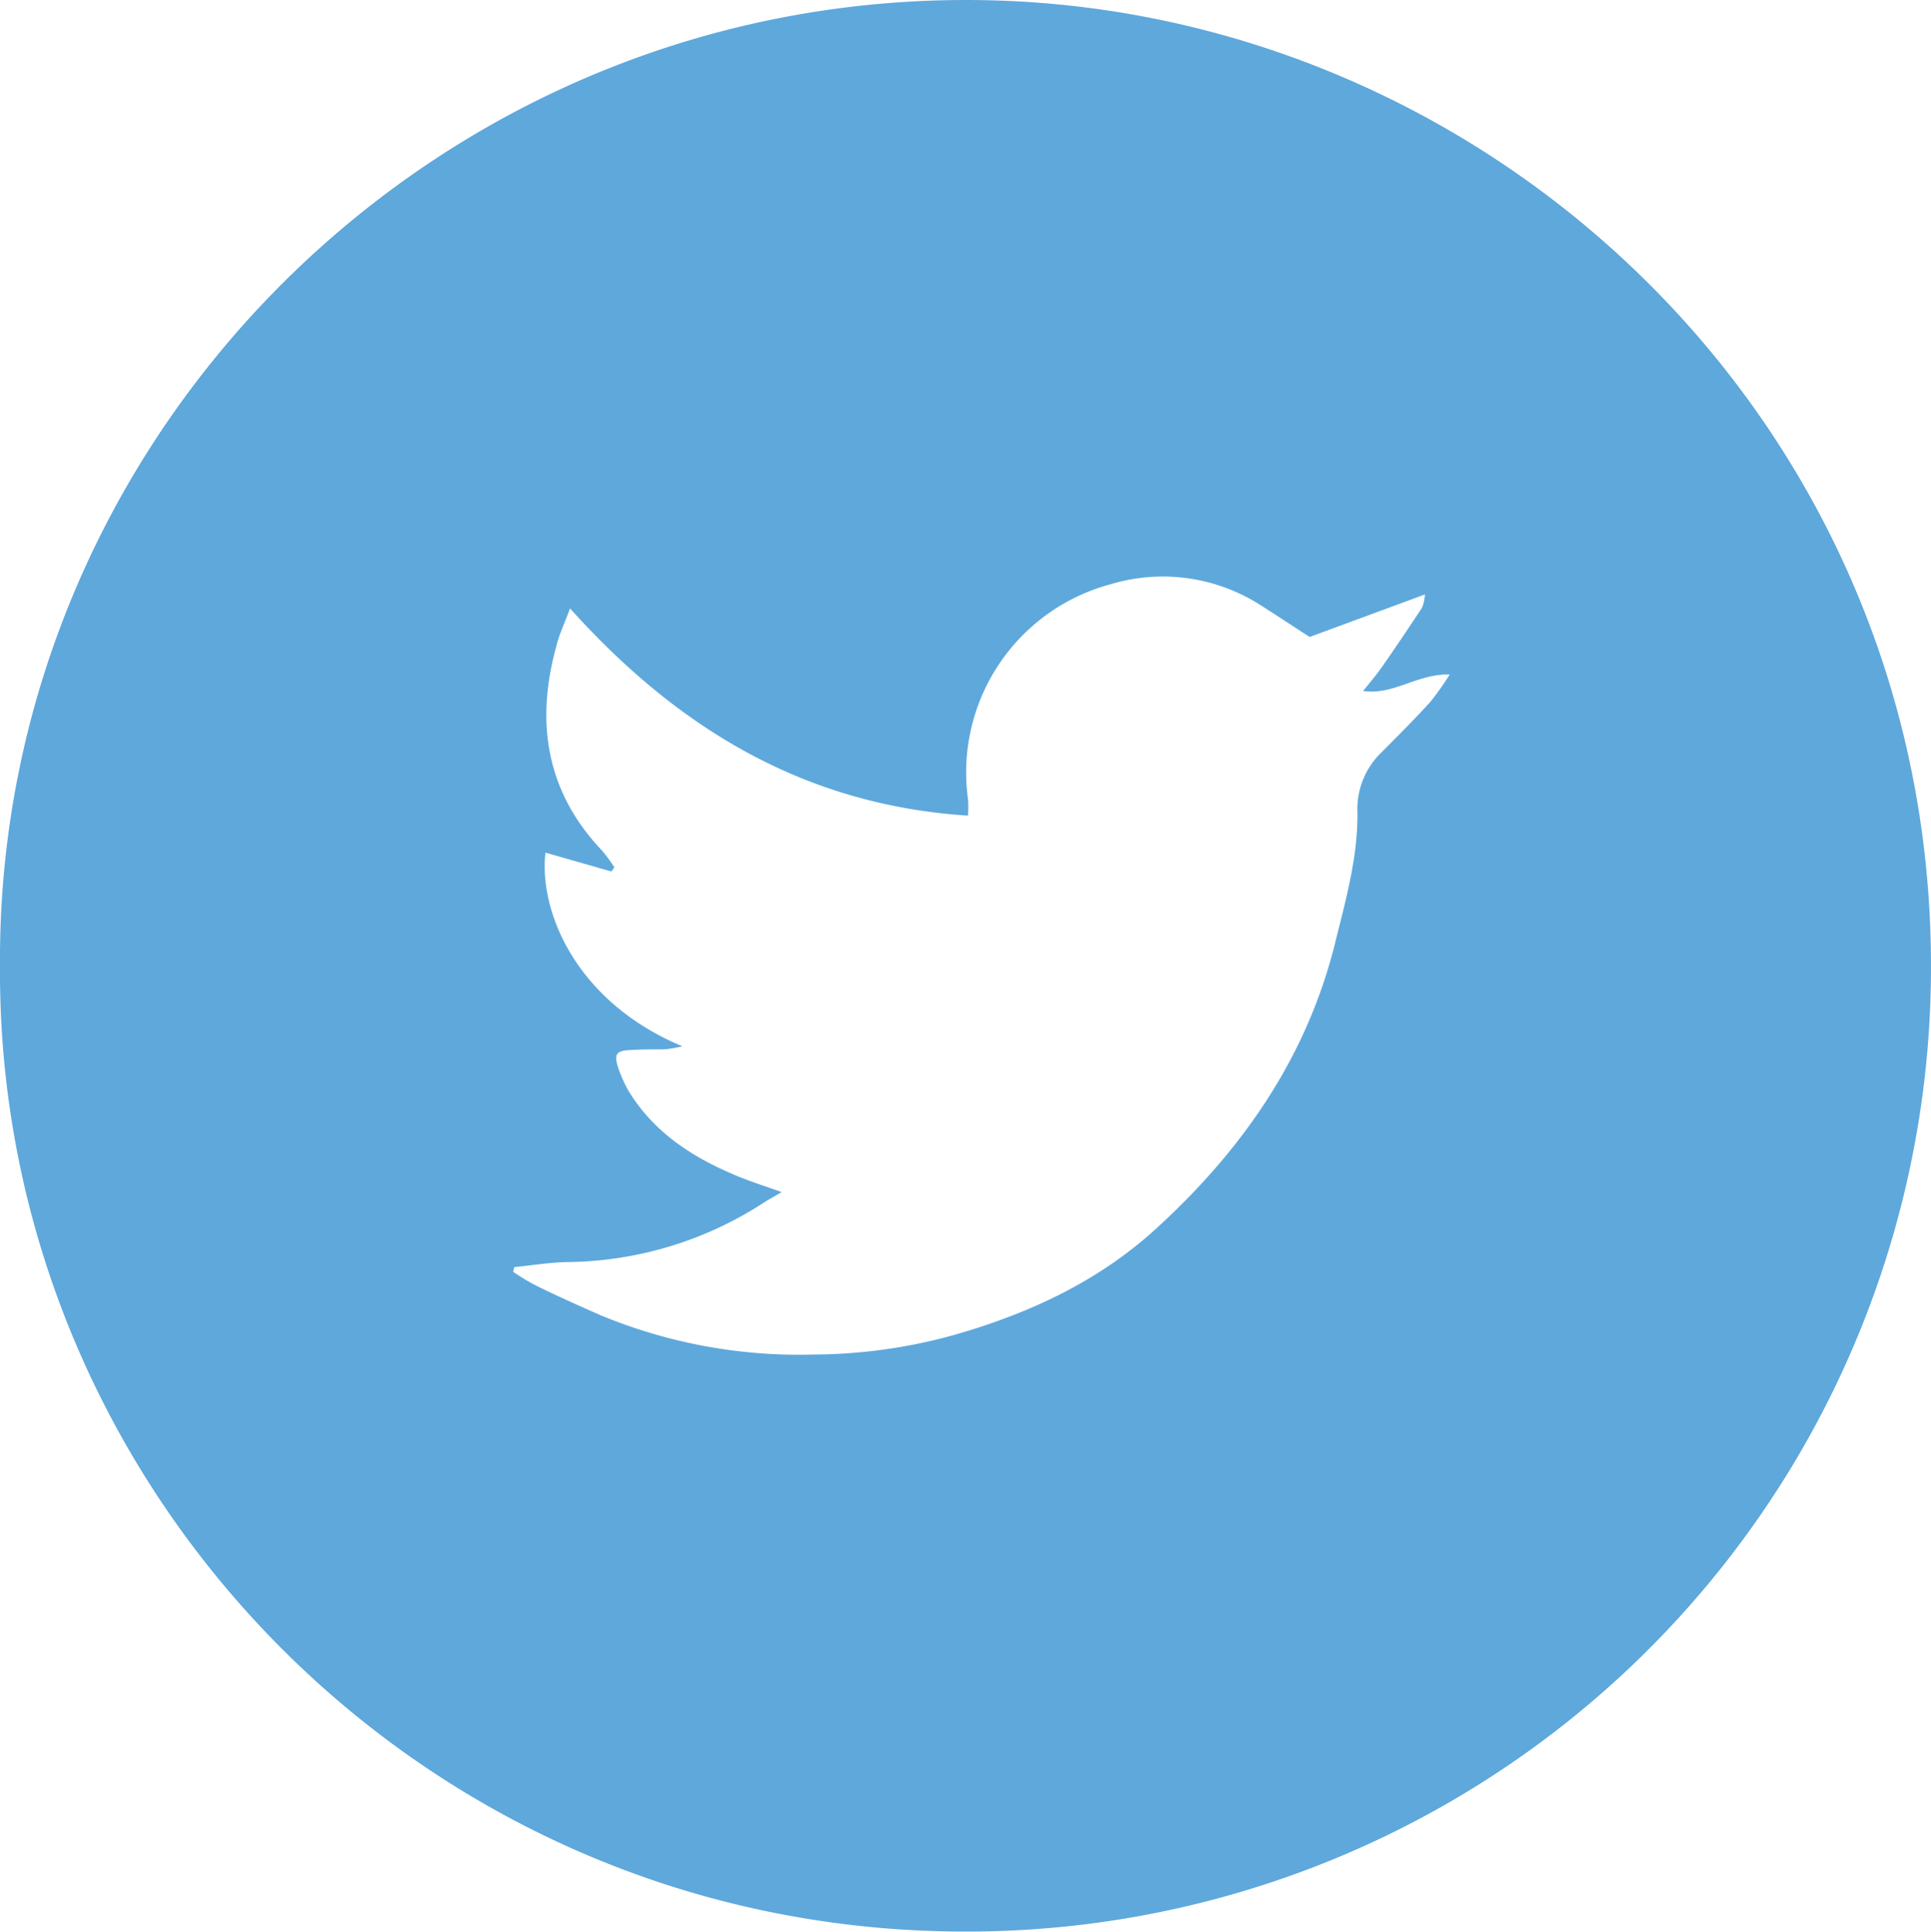 <svg id="Layer_1" data-name="Layer 1" xmlns="http://www.w3.org/2000/svg" viewBox="0 0 178.46 178.52"><defs><style>.cls-1{fill:#5ea8dc;}</style></defs><path class="cls-1" d="M70.4,247.86c-.37-49.59,41-90.6,91.58-89.32,47.22,1.2,87.89,40.19,86.86,91.13A89.07,89.07,0,0,1,159.59,337C109.54,337,70.14,296.17,70.4,247.86Zm52.68-33.13c-.52,1.41-1,2.4-1.25,3.44-1.95,7-1,13.45,4.19,18.92a14.68,14.68,0,0,1,1.16,1.57l-.28.38-6.09-1.74c-.62,5.25,2.66,13.72,12.66,17.9a14.47,14.47,0,0,1-1.67.28c-1.1,0-2.21,0-3.31.07s-1.34.39-1,1.5a12.09,12.09,0,0,0,1,2.27c2.25,3.7,5.69,6,9.54,7.65,1.47.65,3,1.12,4.61,1.7-.57.34-1.08.61-1.57.92a33.89,33.89,0,0,1-17.92,5.54c-1.74,0-3.48.3-5.23.47l-.09.44a20.87,20.87,0,0,0,1.92,1.17c2,1,4.09,1.93,6.16,2.84a47.89,47.89,0,0,0,19.67,3.63,49.21,49.21,0,0,0,13-1.81c7-2,13.46-5,18.86-10,7.78-7.15,13.64-15.55,16.28-25.94,1-4.07,2.19-8.14,2.13-12.37a7.29,7.29,0,0,1,2.26-5.56c1.51-1.52,3-3,4.47-4.62a26,26,0,0,0,1.8-2.54c-3-.09-5.2,1.94-8,1.52.65-.82,1.24-1.49,1.75-2.23q1.88-2.7,3.69-5.46a3.9,3.9,0,0,0,.27-1.23l-10.65,3.93c-1.82-1.17-3.33-2.18-4.86-3.14A16.76,16.76,0,0,0,173,212.51a18,18,0,0,0-13.14,19.84,11.12,11.12,0,0,1,0,1.53C144.85,232.91,133.11,225.9,123.08,214.73Z" transform="translate(-70.4 -158.51)"/></svg>